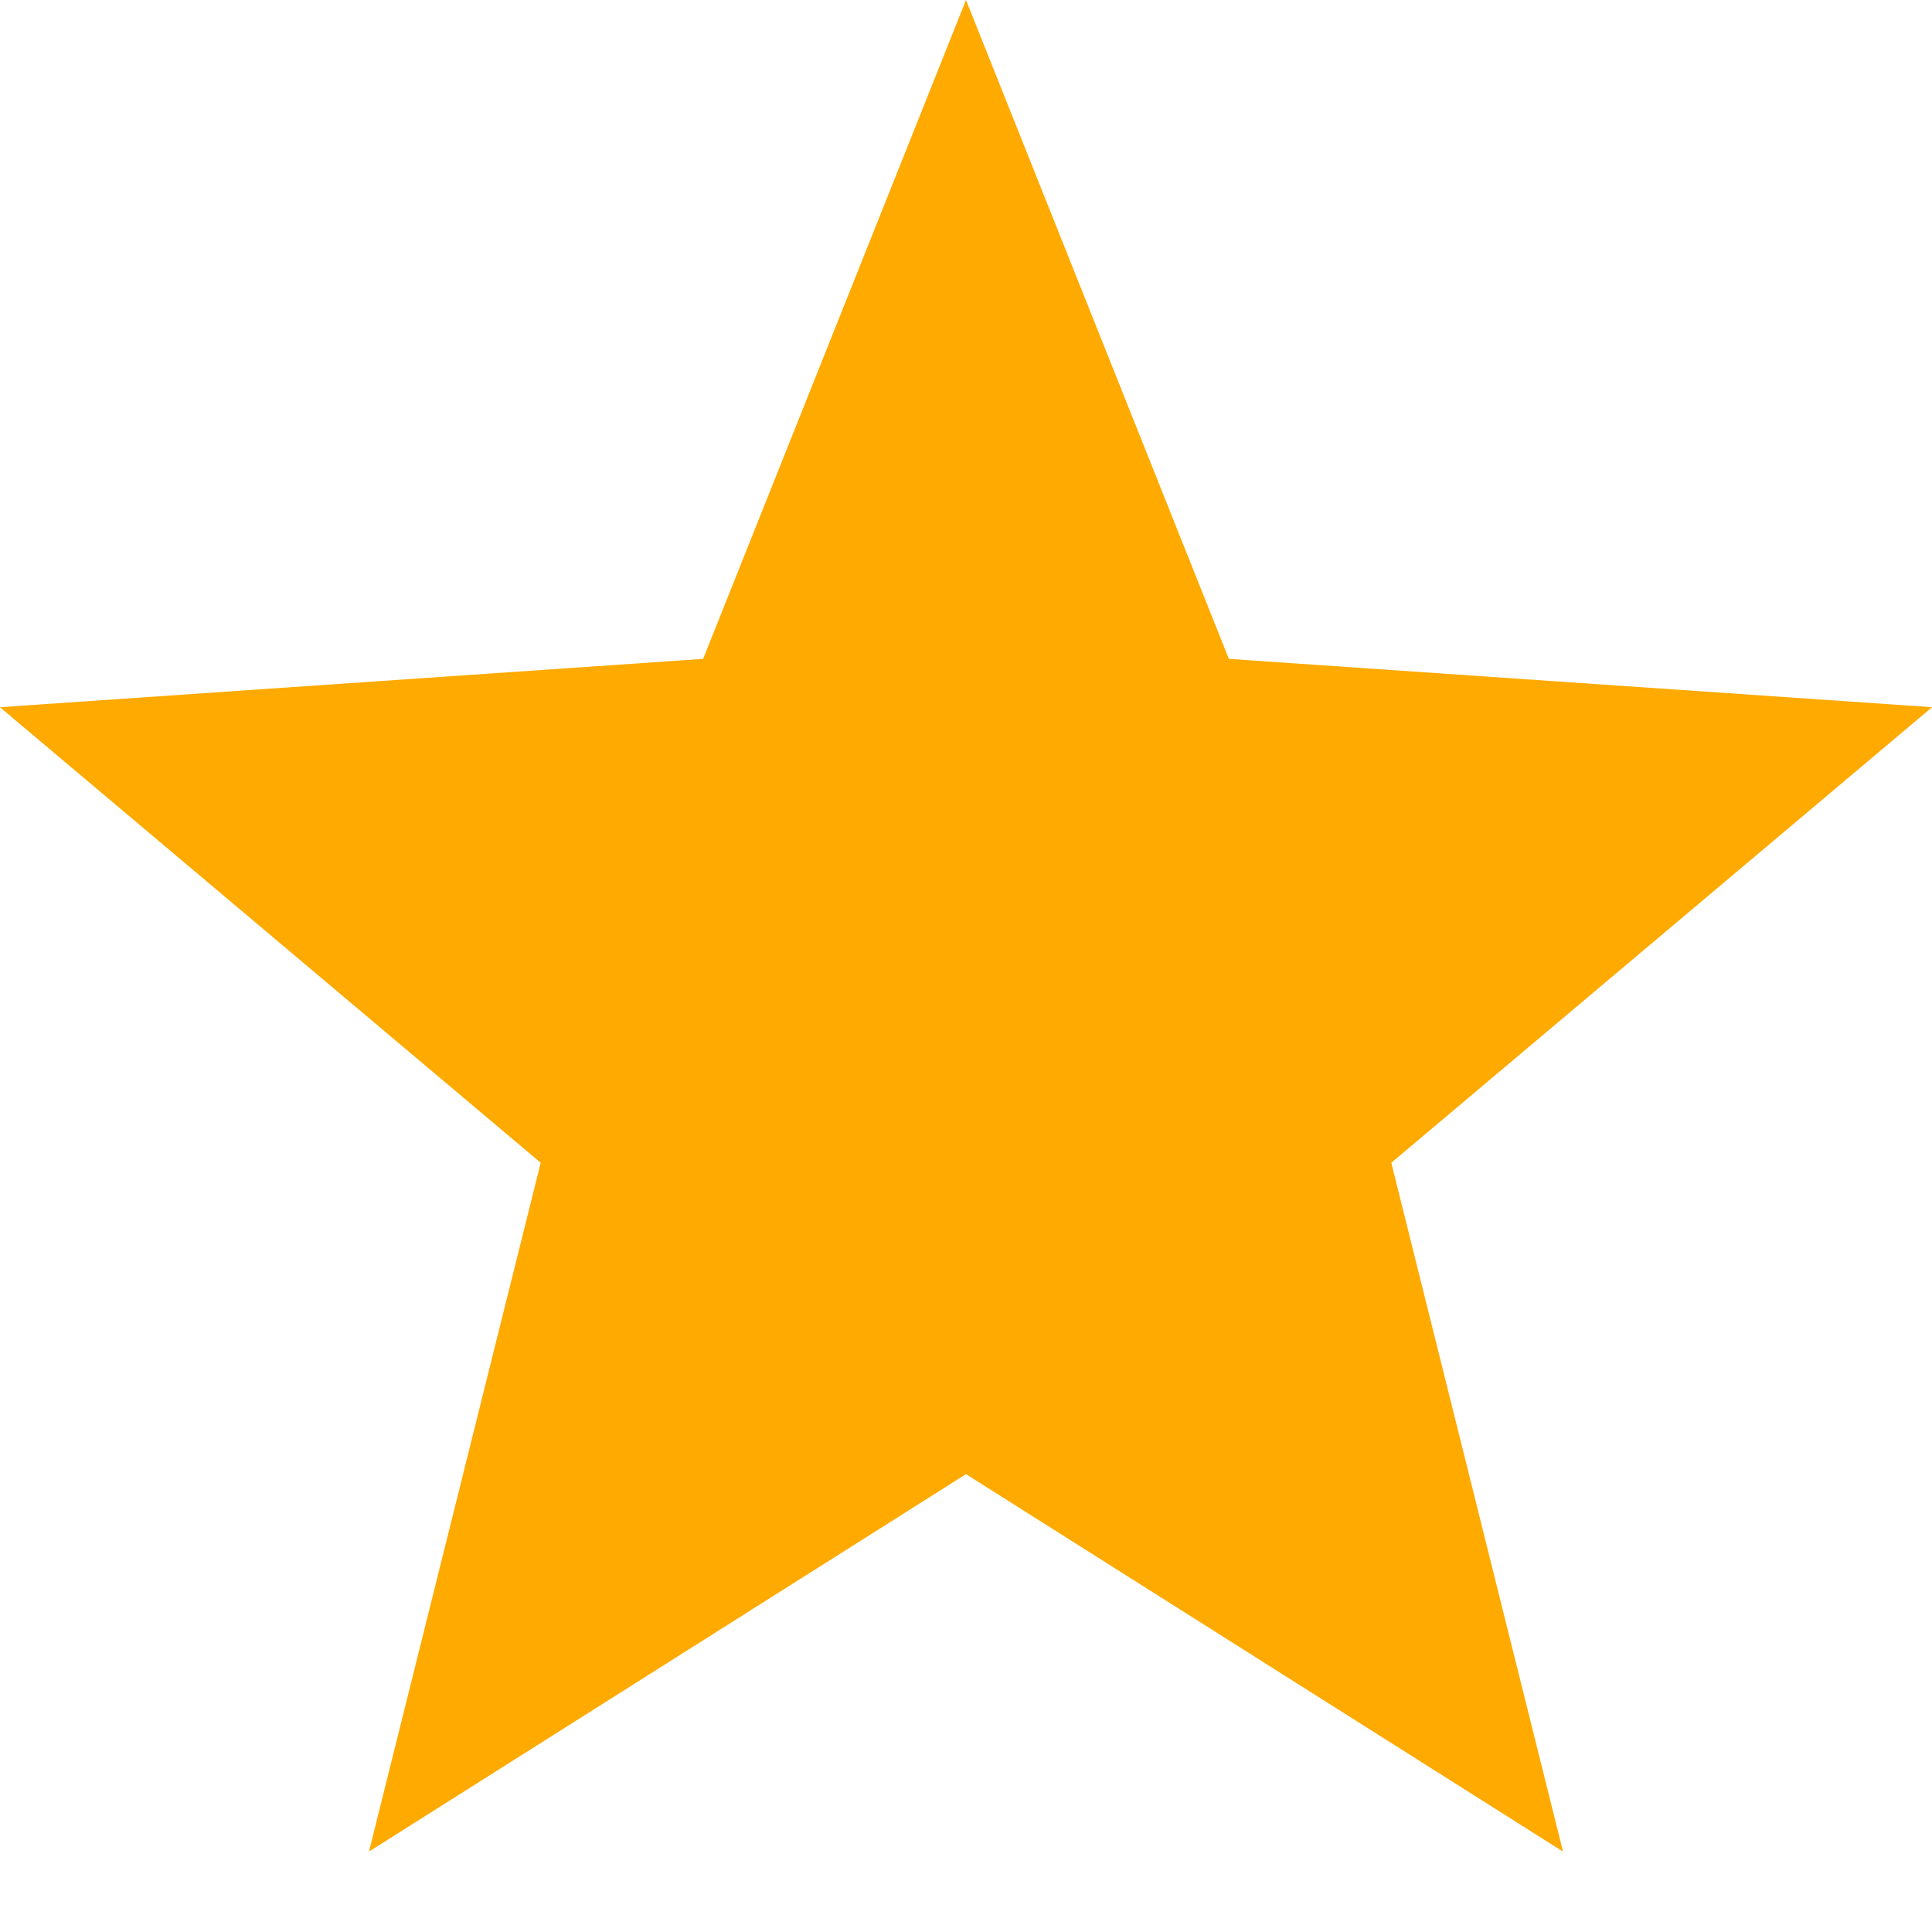 <svg width="18" height="18" viewBox="0 0 18 18" fill="none" xmlns="http://www.w3.org/2000/svg">
<path d="M9 4.048L10.056 6.695L10.405 7.571L11.346 7.635L14.198 7.831L11.996 9.686L11.281 10.289L11.507 11.196L12.202 13.984L9.801 12.466L9 11.96L8.199 12.466L5.798 13.984L6.493 11.196L6.719 10.289L6.004 9.686L3.802 7.831L6.654 7.635L7.595 7.571L7.944 6.695L9 4.048Z" fill="#FFAA00" stroke="#FFAA00" stroke-width="3"/>
</svg>
